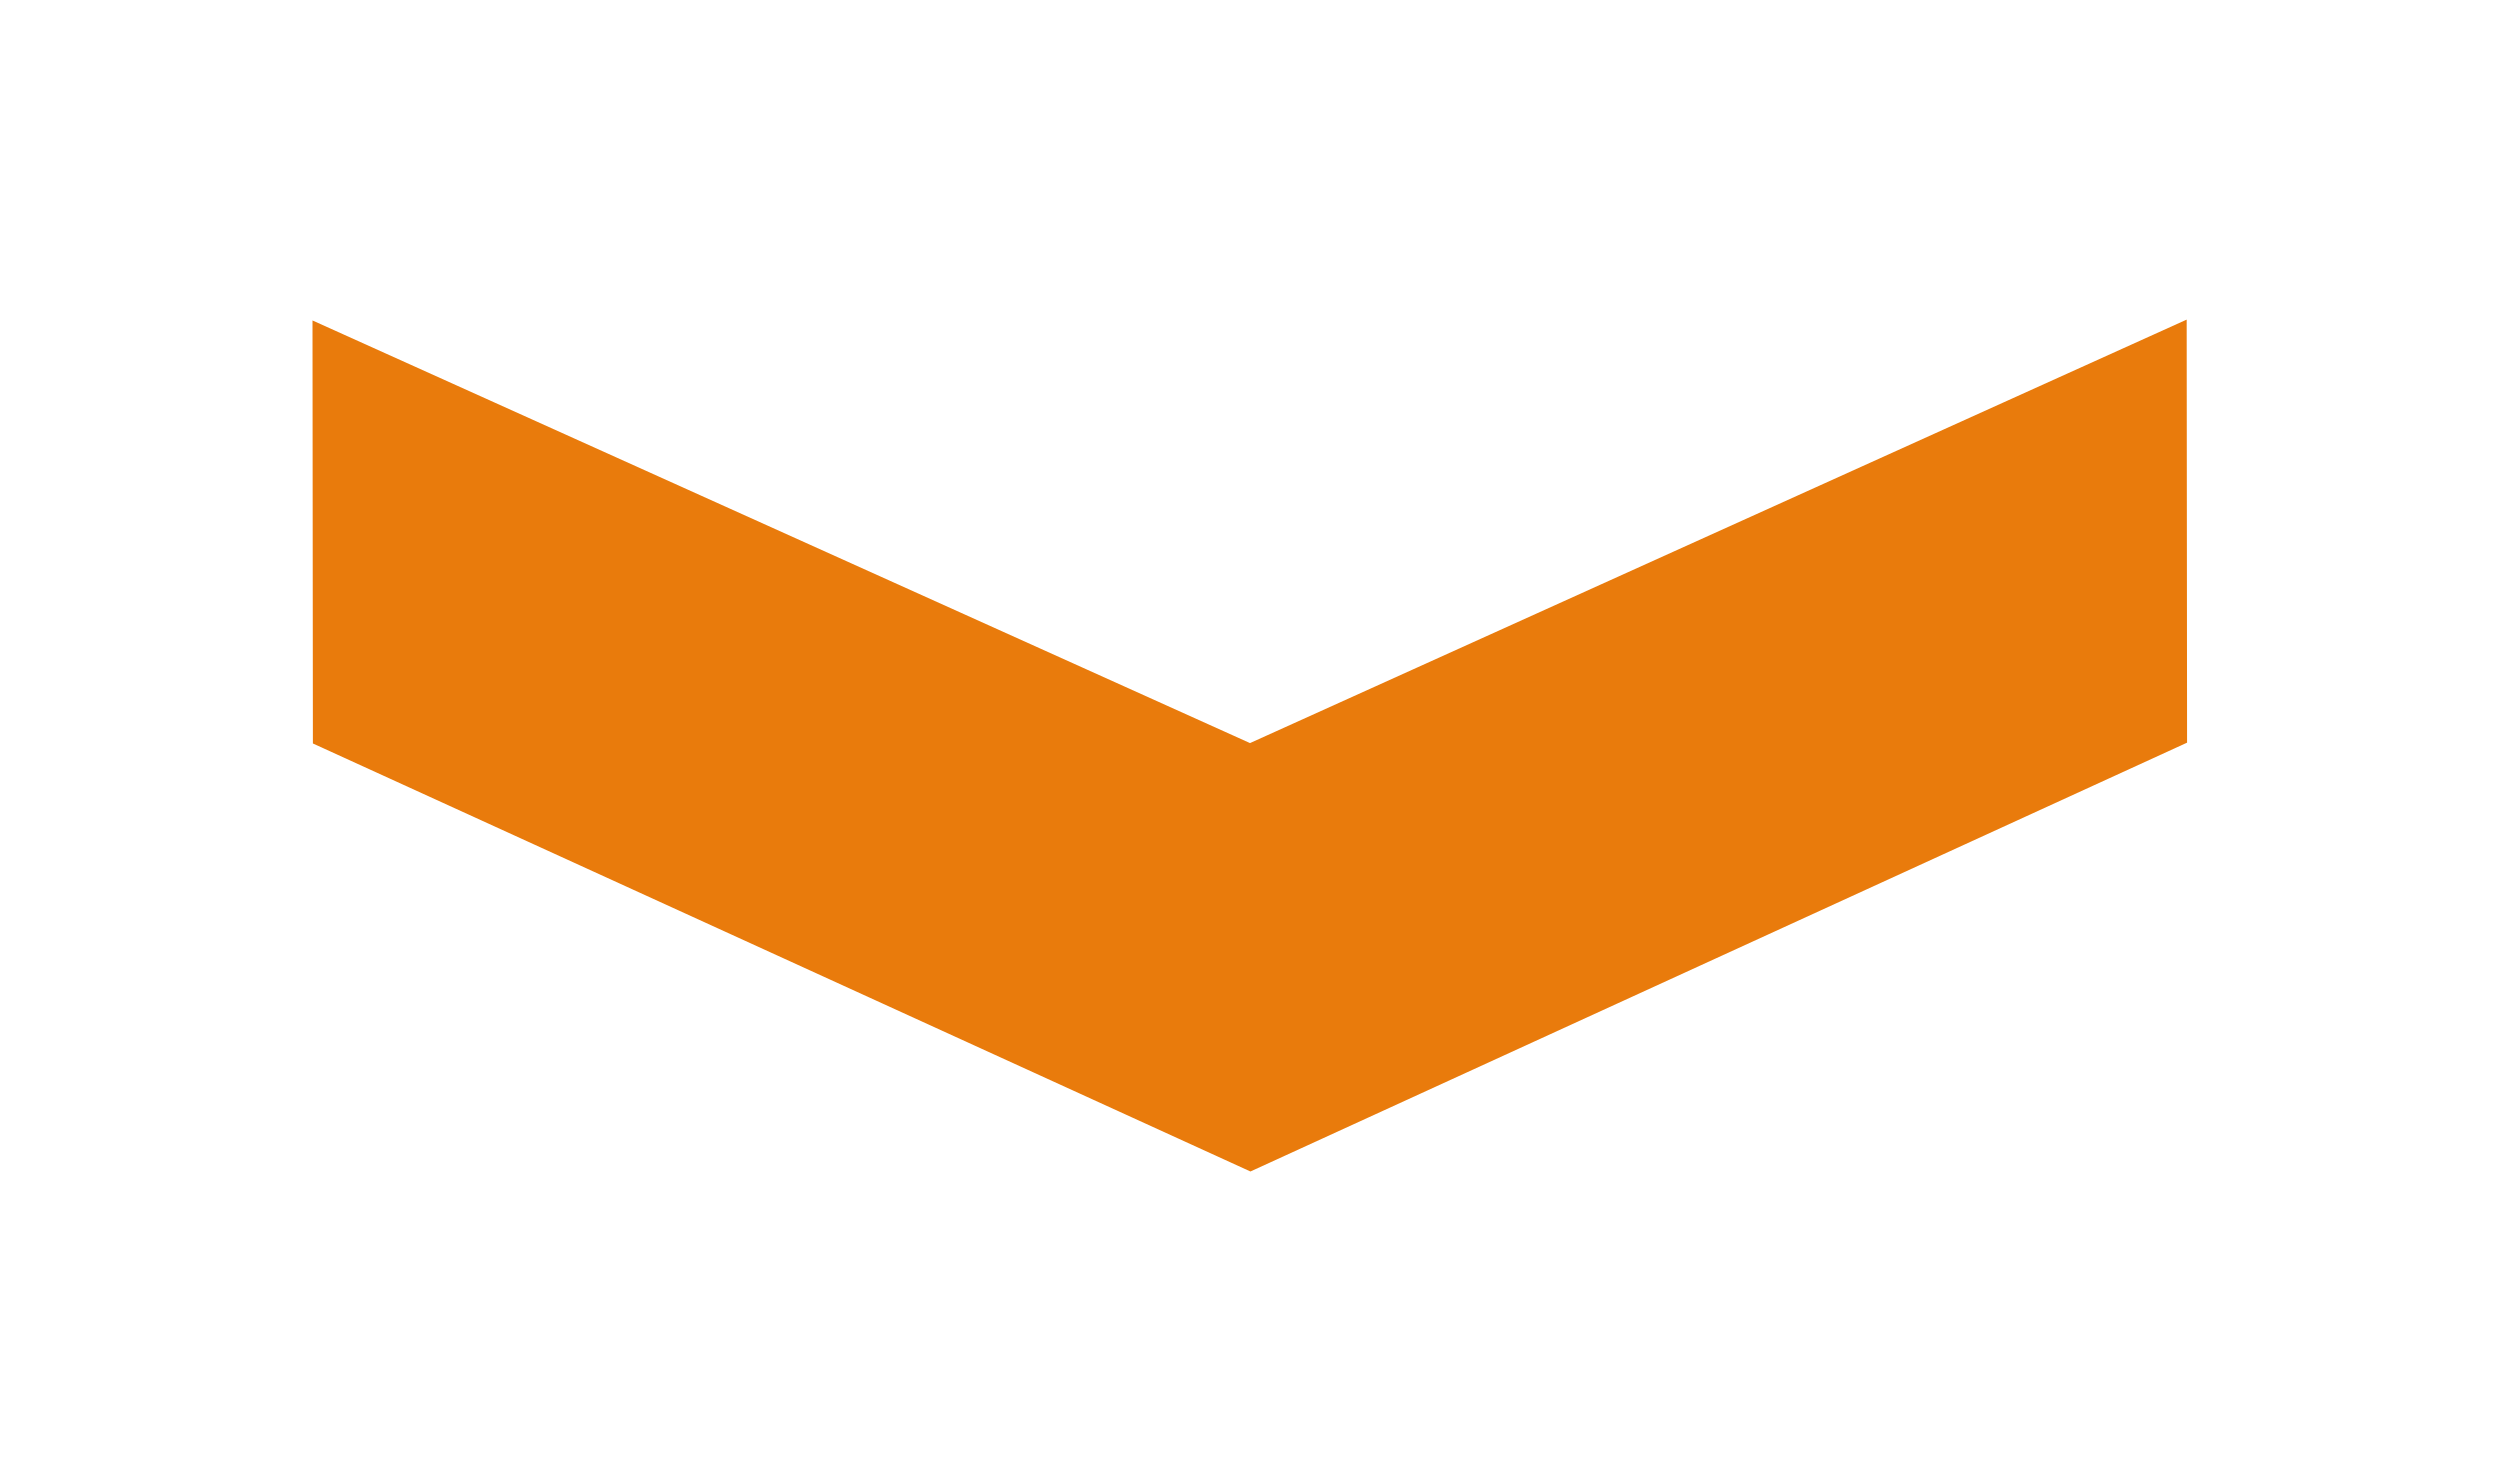 <svg viewBox="0 0 64 38" fill="none" xmlns="http://www.w3.org/2000/svg">
    <g filter="url(#filter0_d)">
        <path d="M55.979 7.182L32 18.023L8 7.204L8.01 18.033L32.011 28.99L55.989 18.012L55.979 7.182Z" fill="#e97b0c"/>
    </g>

    <defs>
        <filter id="filter0_d" x="0" y="0.182" width="63.989" height="37.808" filterUnits="userSpaceOnUse" color-interpolation-filters="sRGB">
            <feFlood flood-opacity="0" result="BackgroundImageFix"/>
            <feColorMatrix in="SourceAlpha" type="matrix" values="0 0 0 0 0 0 0 0 0 0 0 0 0 0 0 0 0 0 127 0" result="hardAlpha"/>
            <feOffset dy="1"/>
            <feGaussianBlur stdDeviation="4"/>
            <feColorMatrix type="matrix" values="0 0 0 0 1 0 0 0 0 0.963 0 0 0 0 0.071 0 0 0 0.56 0"/>
            <feBlend mode="normal" in2="BackgroundImageFix" result="effect1_dropShadow"/>
            <feBlend mode="normal" in="SourceGraphic" in2="effect1_dropShadow" result="shape"/>
        </filter>
    </defs>
</svg>

